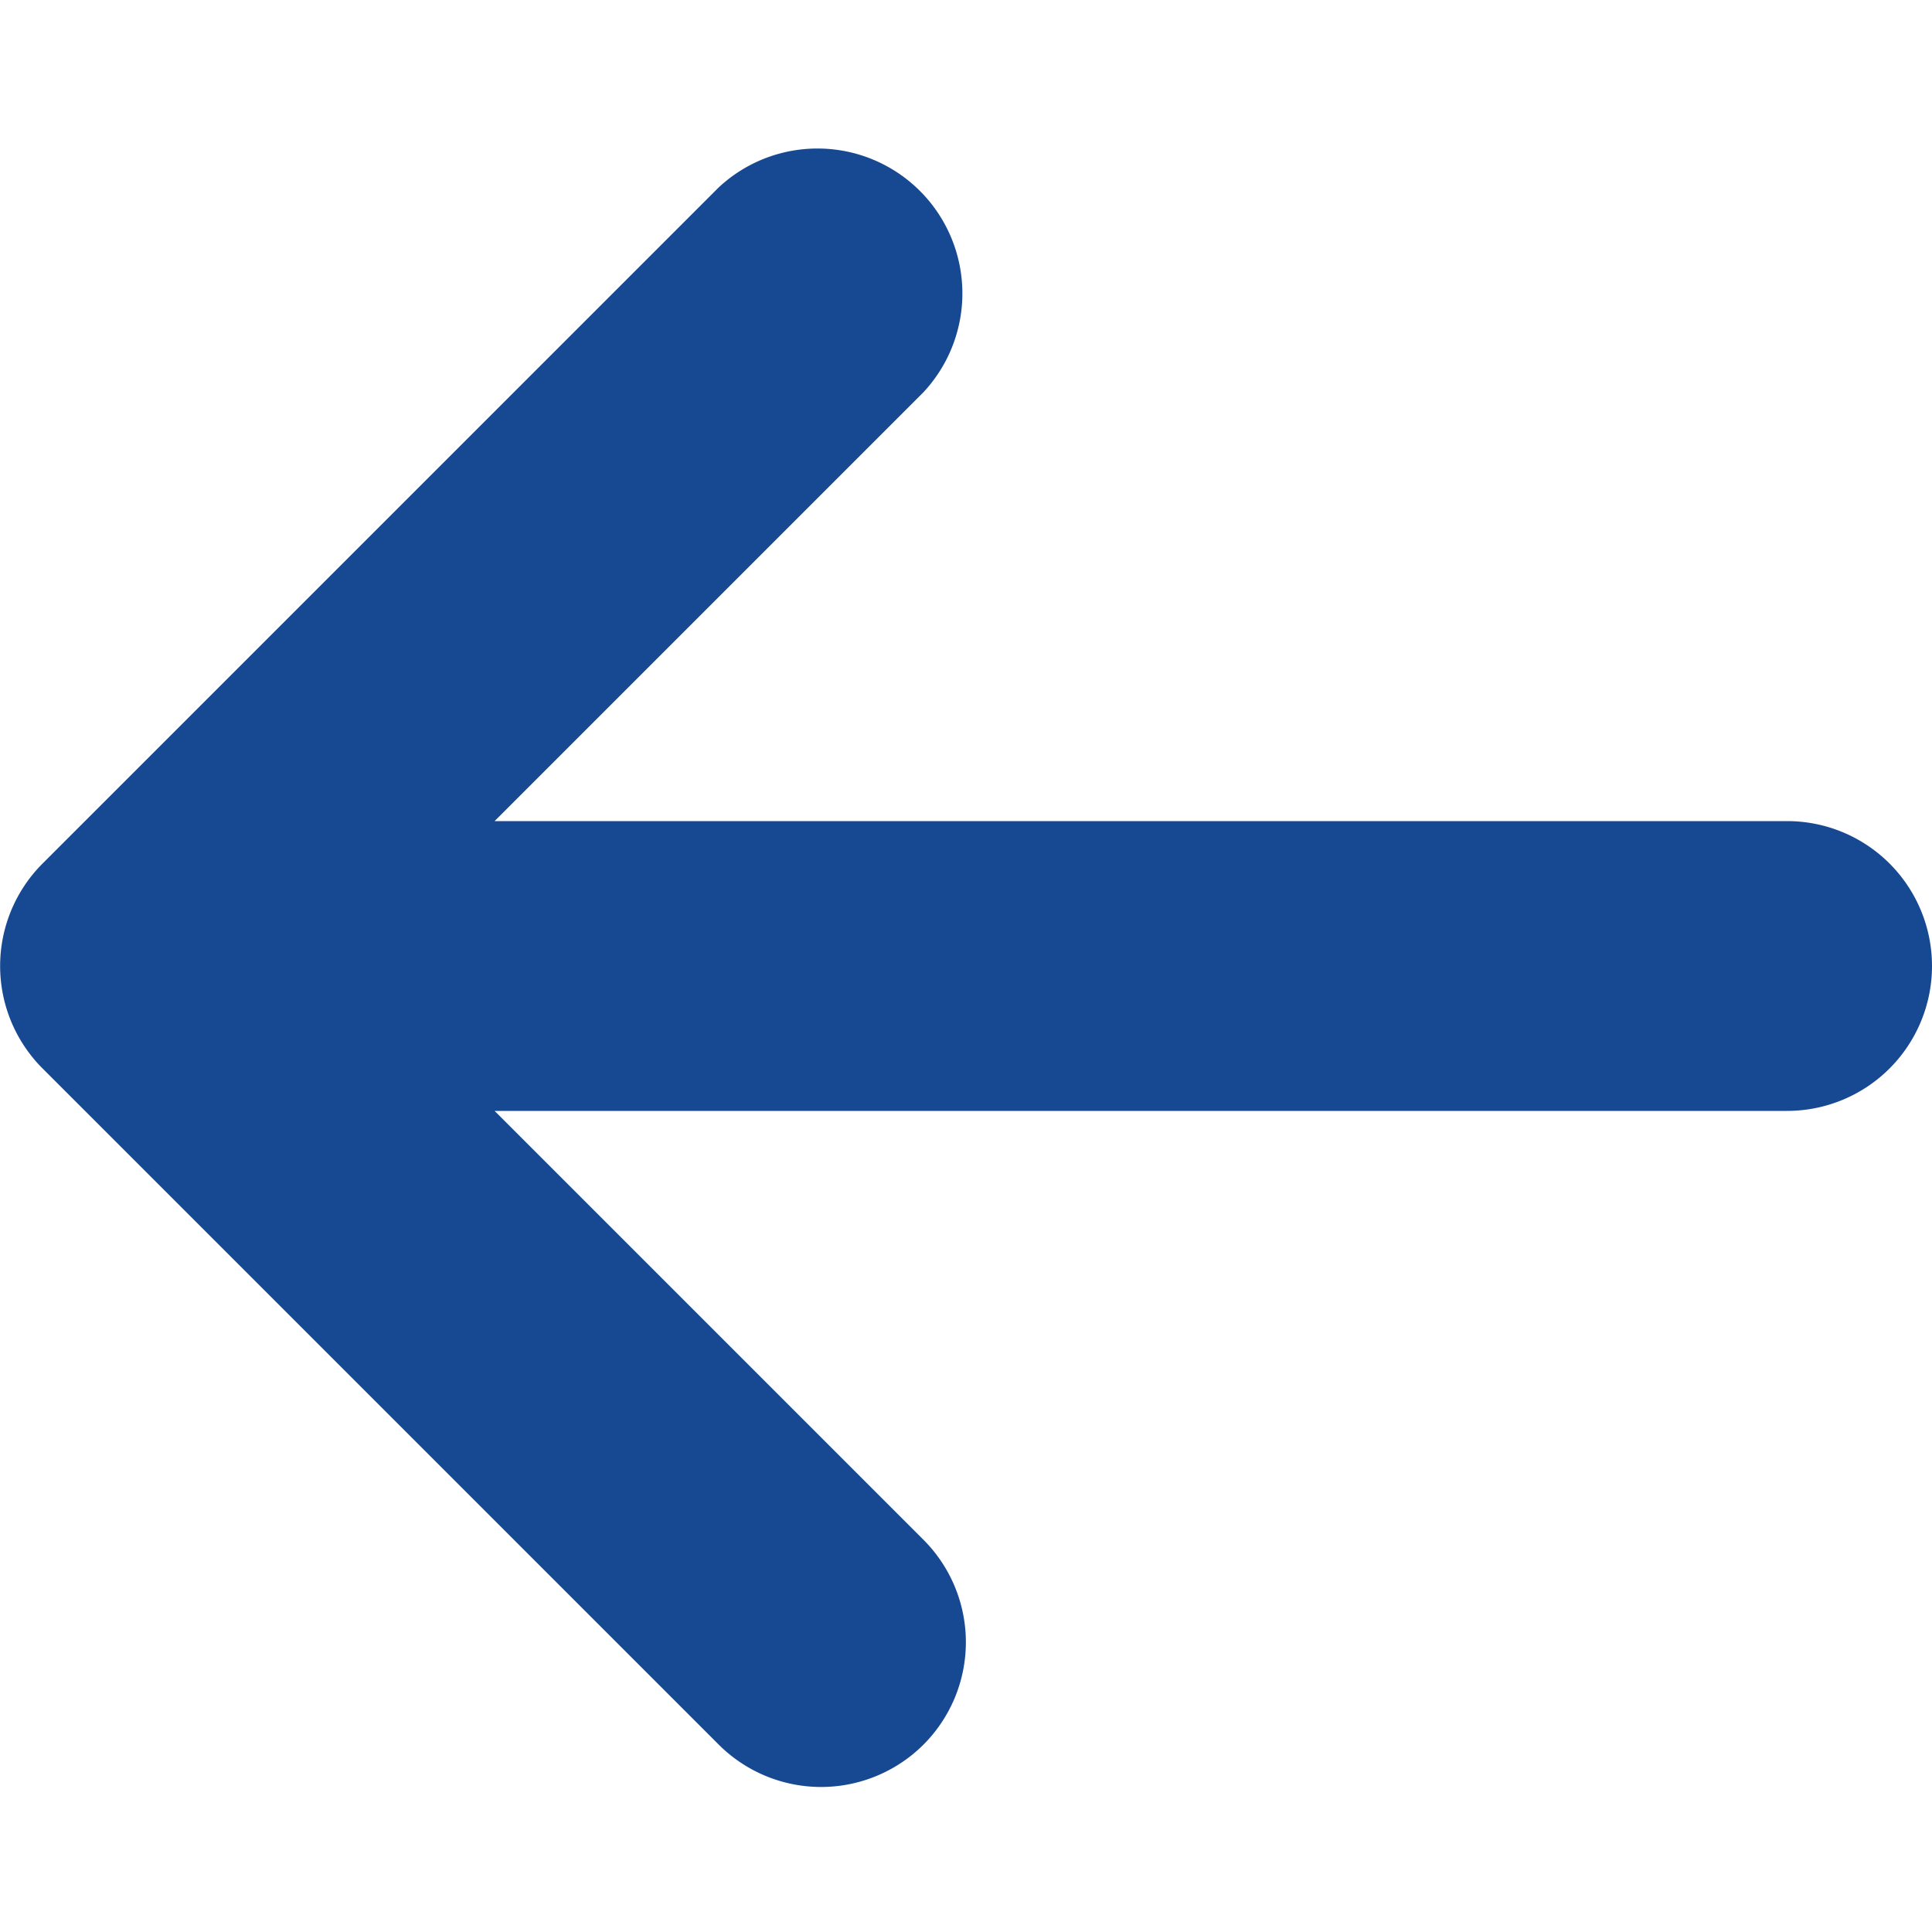 <svg xmlns="http://www.w3.org/2000/svg" width="40" height="40" viewBox="0 0 40 40">
  <path class="themed defaultFill-BrandTertiary" d="M37 17H10.24l8.88-8.88a3 3 0 0 0-4.24-4.24l-14 14a3 3 0 0 0 0 4.24l14 14a3 3 0 0 0 4.24 0 3 3 0 0 0 0-4.24L10.24 23H37a3 3 0 0 0 0-6z" fill="#174992" />
</svg>